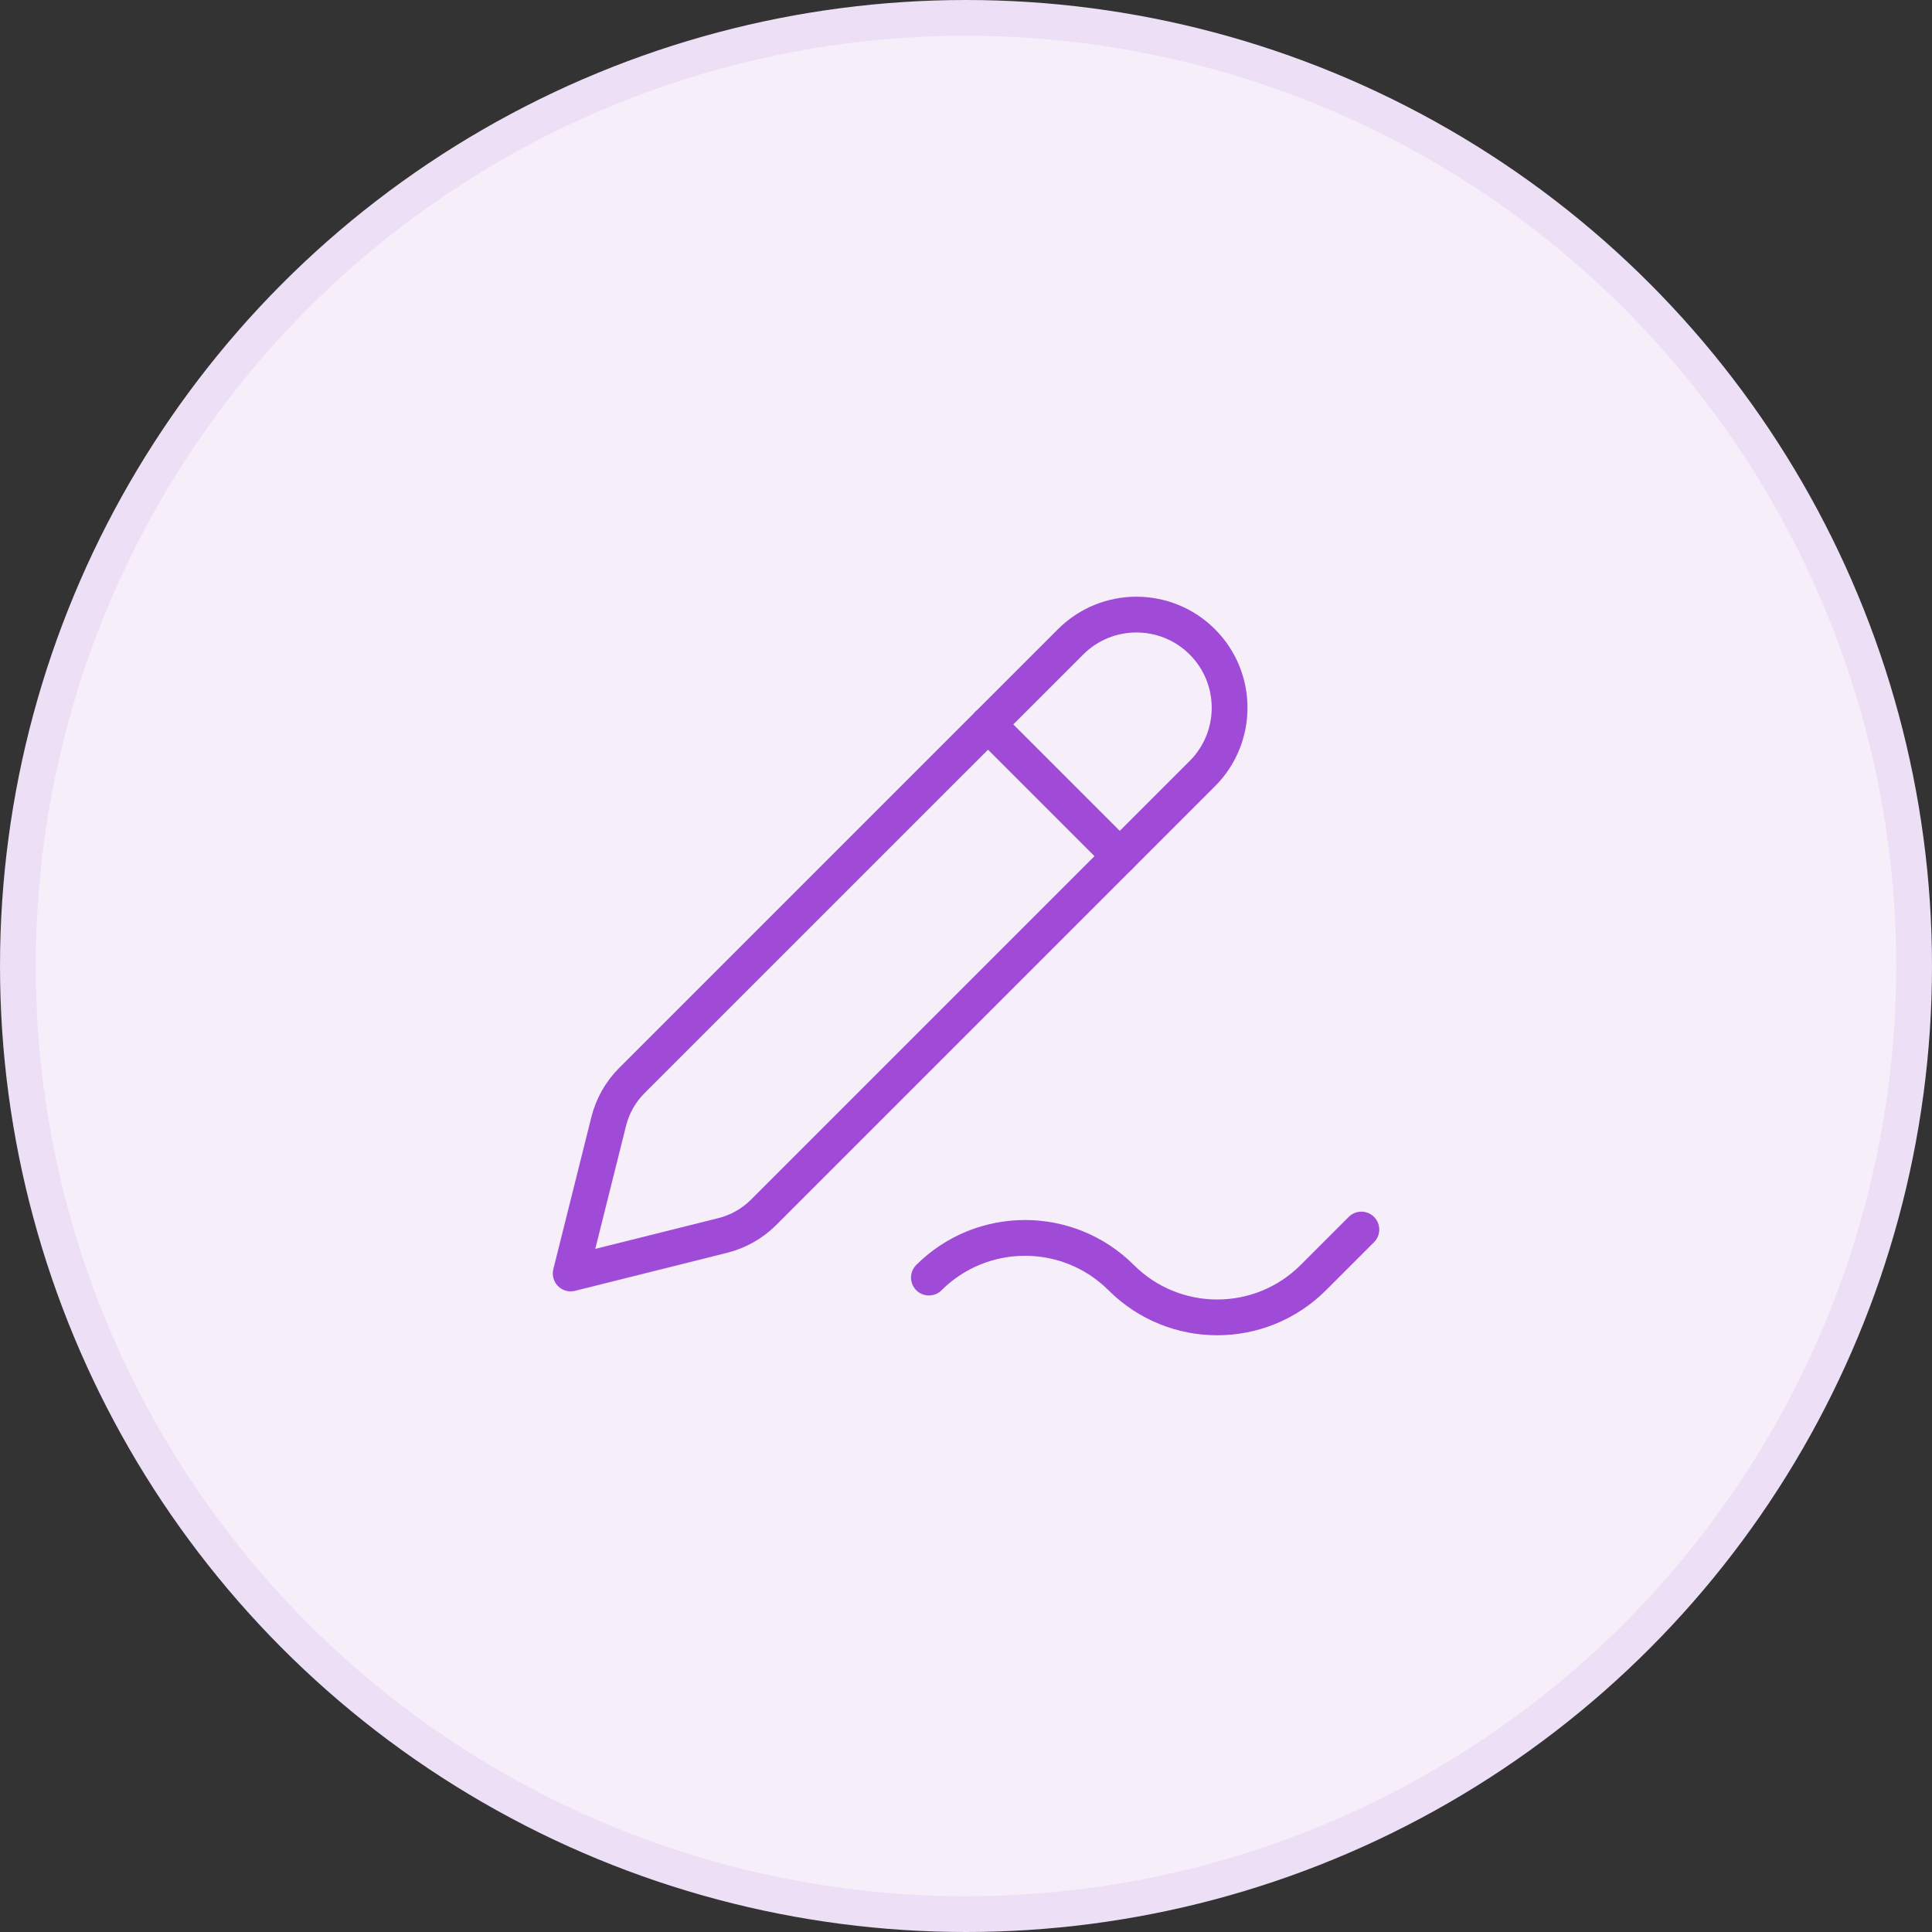 <svg width="54" height="54" viewBox="0 0 54 54" fill="none" xmlns="http://www.w3.org/2000/svg">
<rect x="0" y="0" width="54" height="54" fill="#333333" stroke="none"/>
<circle cx="27" cy="27" r="26.5" fill="#F6EFFA" stroke="#EDDFF6"/>
<path fill-rule="evenodd" clip-rule="evenodd" d="M33.605 17.94V17.94C34.622 18.957 34.622 20.606 33.605 21.623L21.343 33.885C21.028 34.2 20.634 34.423 20.203 34.531L15.951 35.594L17.014 31.343C17.122 30.911 17.345 30.517 17.66 30.202L29.923 17.94C30.94 16.924 32.588 16.924 33.605 17.94Z" stroke="#9F4BD8" stroke-linecap="round" stroke-linejoin="round"/>
<path d="M31.298 23.93L27.615 20.247" stroke="#9F4BD8" stroke-linecap="round" stroke-linejoin="round"/>
<path d="M38.051 34.366L36.708 35.709C35.224 37.192 32.82 37.192 31.336 35.709V35.709C29.851 34.23 27.449 34.23 25.963 35.709" stroke="#9F4BD8" stroke-linecap="round" stroke-linejoin="round"/>
</svg>
